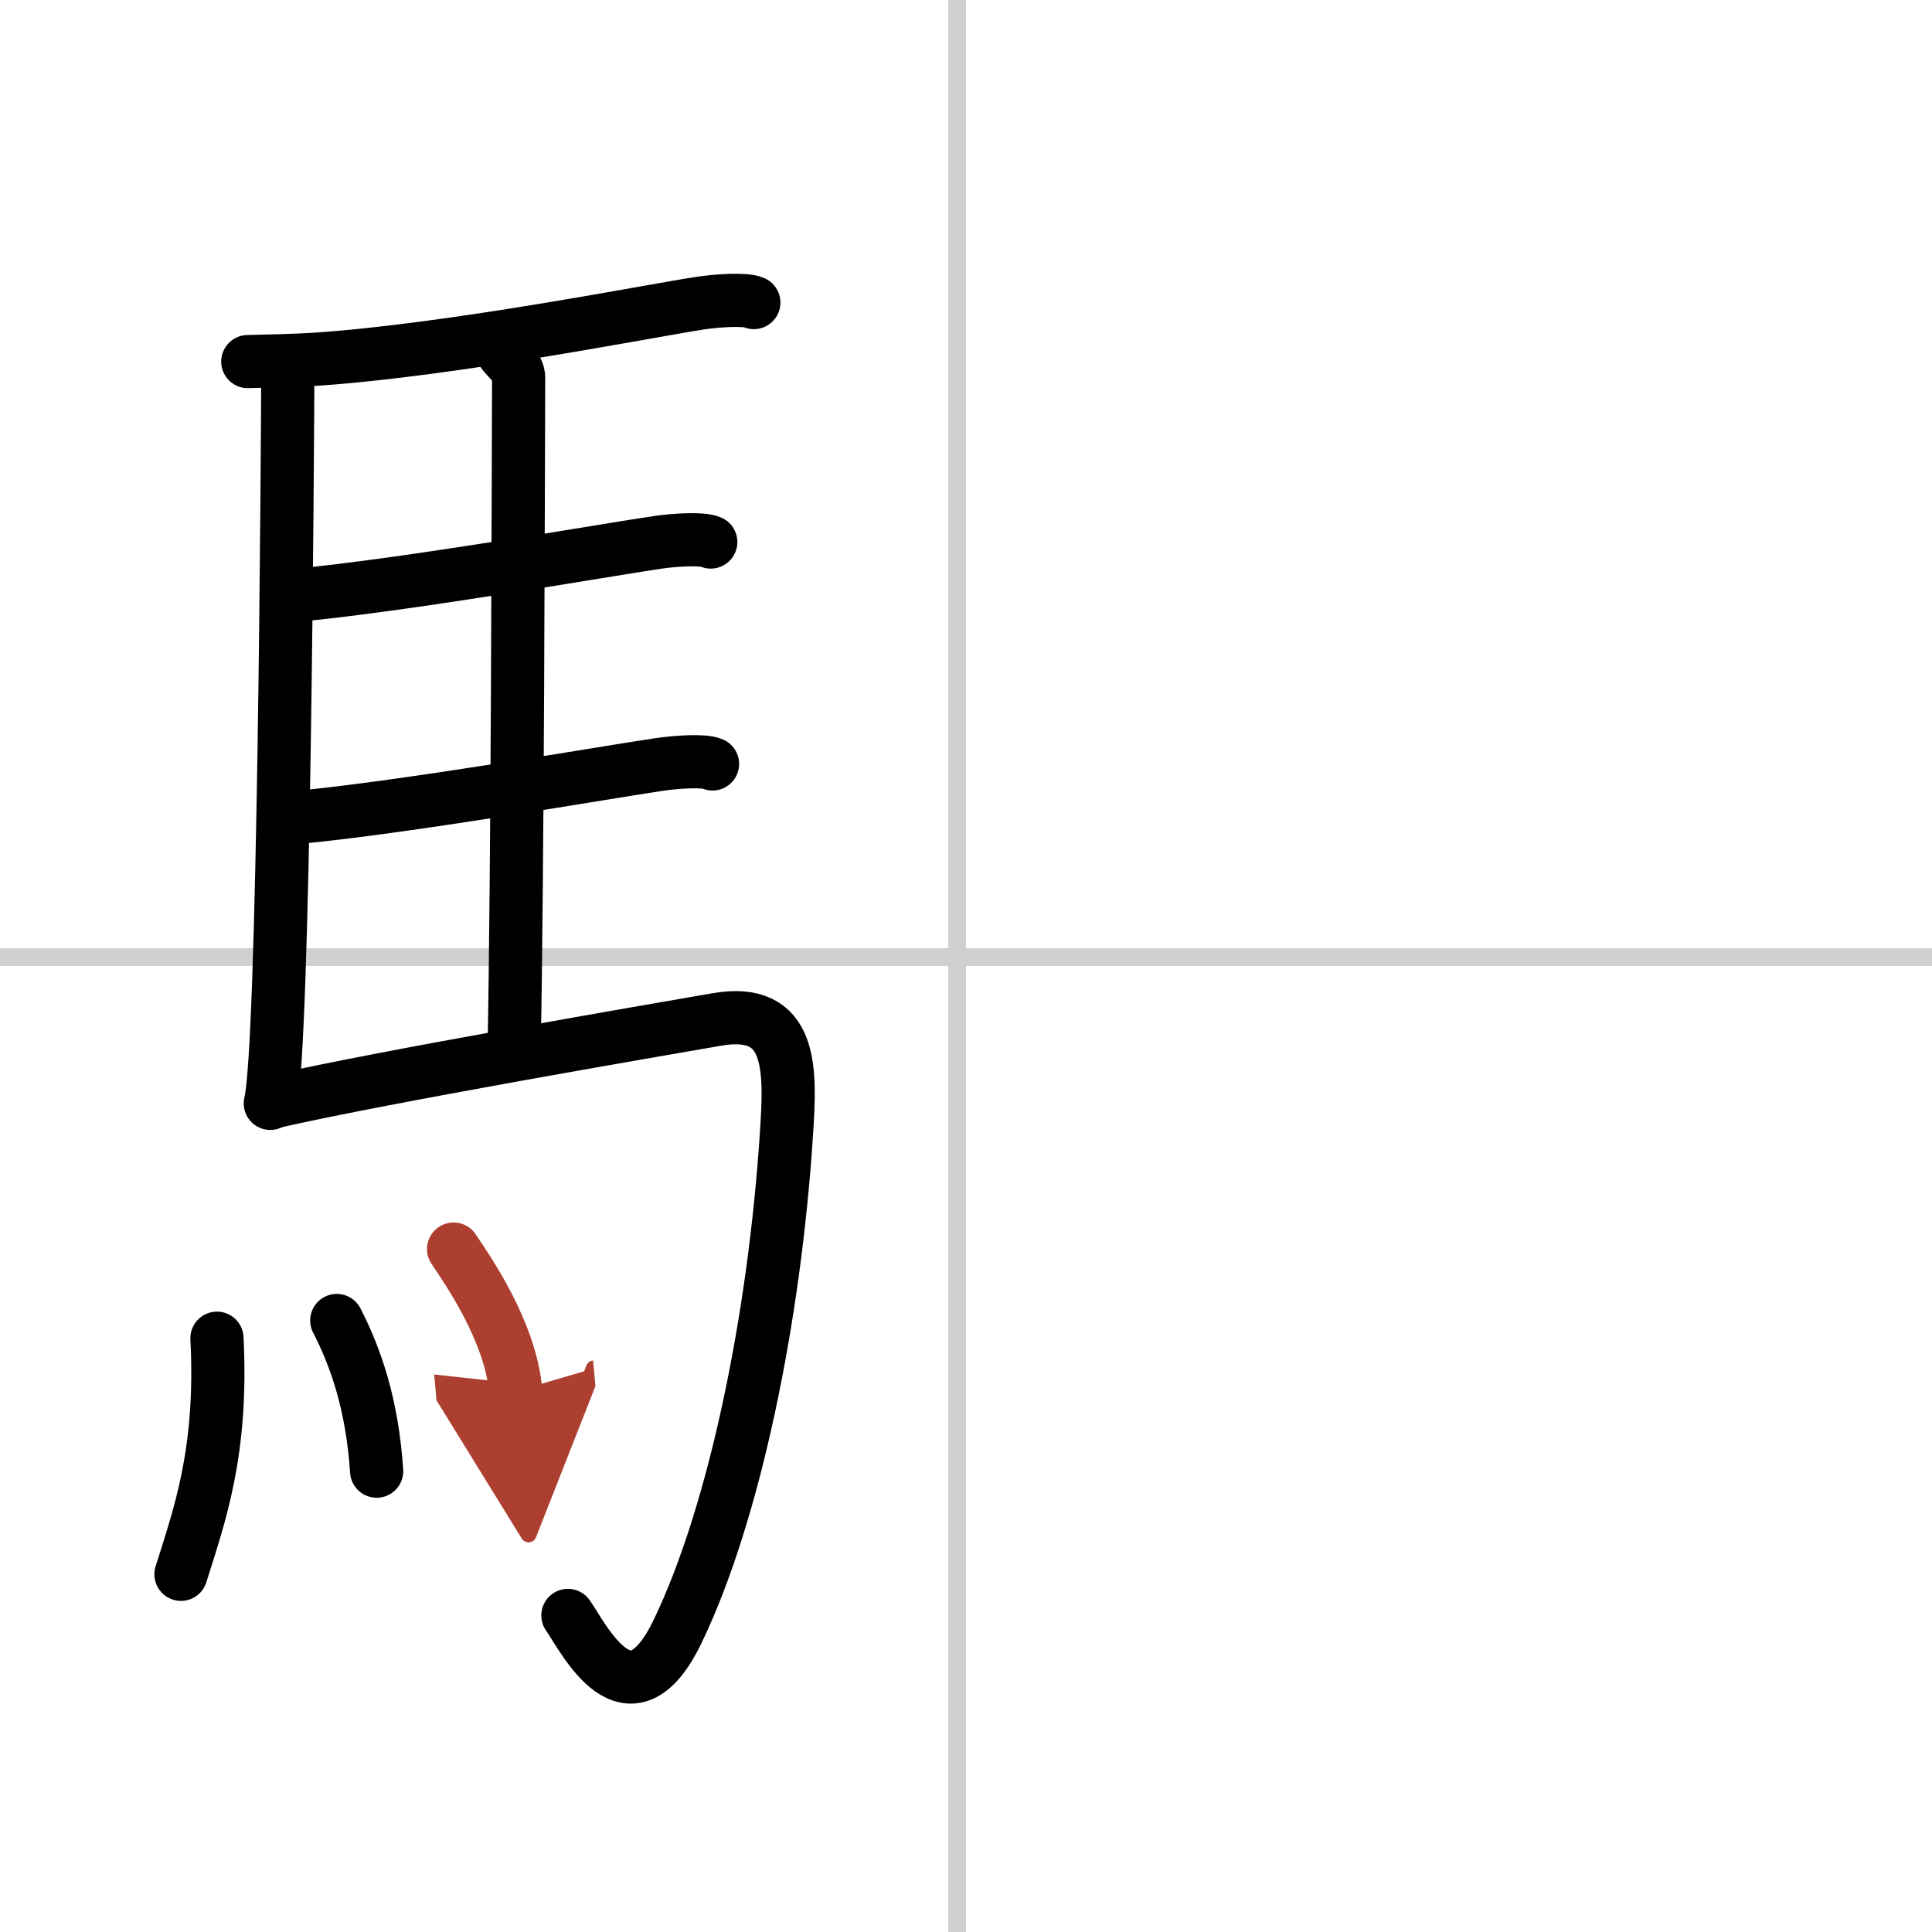 <svg width="400" height="400" viewBox="0 0 109 109" xmlns="http://www.w3.org/2000/svg"><defs><marker id="a" markerWidth="4" orient="auto" refX="1" refY="5" viewBox="0 0 10 10"><polyline points="0 0 10 5 0 10 1 5" fill="#ad3f31" stroke="#ad3f31"/></marker></defs><g fill="none" stroke="#000" stroke-linecap="round" stroke-linejoin="round" stroke-width="3"><rect width="100%" height="100%" fill="#fff" stroke="#fff"/><line x1="54" x2="54" y2="109" stroke="#d0d0d0" stroke-width="1"/><line x2="109" y1="54" y2="54" stroke="#d0d0d0" stroke-width="1"/><path d="m16.24 20.62c-0.02 5.16-0.21 38.63-0.99 41.63"/><path d="m13.98 20.4c0.8-0.02 2.74-0.06 3.79-0.13 7.82-0.52 19.4-2.83 21.76-3.17 0.94-0.14 2.53-0.25 3-0.03"/><path d="m28.31 19.82c0.25 0.38 0.96 0.88 0.95 1.49-0.02 6.17-0.06 27.96-0.25 37.66"/><path d="m16.66 33.59c6.26-0.58 17.75-2.6 20.44-2.99 0.94-0.14 2.53-0.24 3-0.02"/><path d="m16.76 46.12c6.26-0.59 17.75-2.6 20.44-2.99 0.94-0.14 2.53-0.25 3-0.03"/><path d="M15.49,62.15c6.17-1.41,21.54-4.04,24.93-4.63c4.33-0.76,4.19,2.81,3.95,6.45C43.7,74.31,41.46,85.3,38.25,92c-2.75,5.75-5.32,0.41-6.21-0.86"/><path d="m12.24 75.5c0.33 6.41-0.99 10-2.03 13.32"/><path d="m19 74.5c1.08 2.1 2 4.75 2.25 8.5"/><path d="m25.59 70.47c0.7 1.06 3.2 4.56 3.51 8.03" marker-end="url(#a)" stroke="#ad3f31"/></g></svg>
